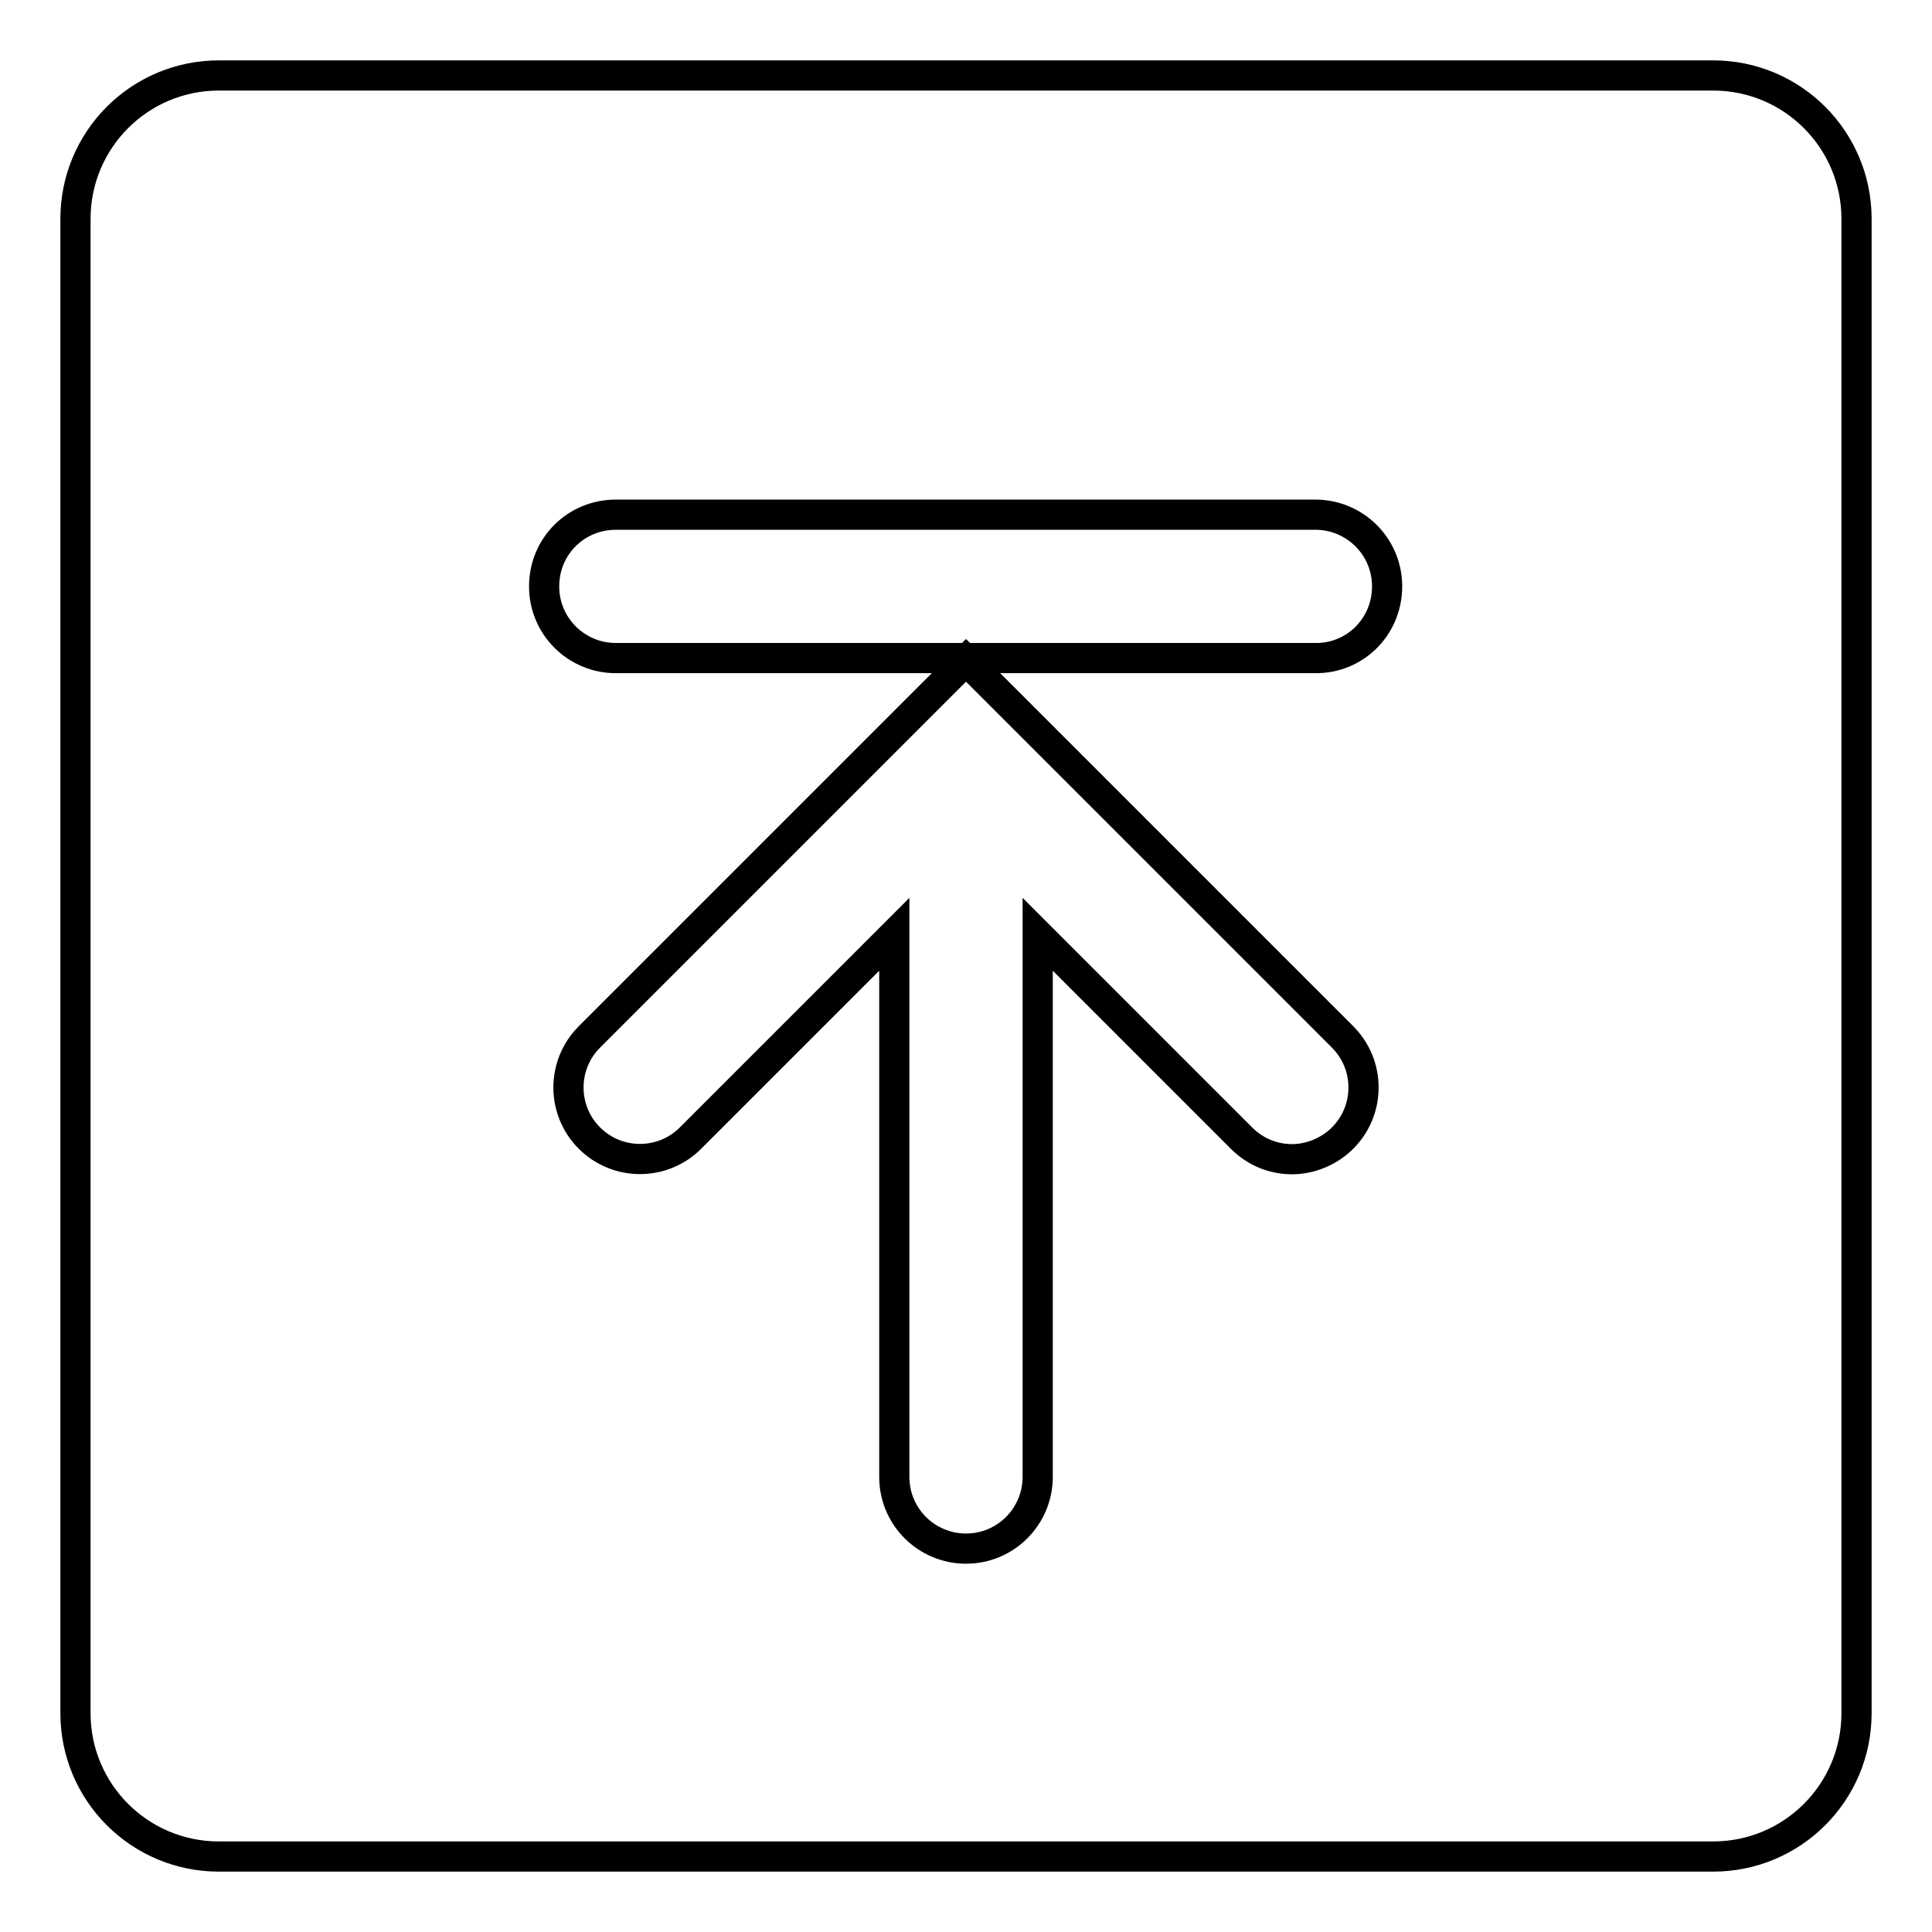 <?xml version="1.0" encoding="utf-8"?>
<!-- Svg Vector Icons : http://www.onlinewebfonts.com/icon -->
<!DOCTYPE svg PUBLIC "-//W3C//DTD SVG 1.1//EN" "http://www.w3.org/Graphics/SVG/1.1/DTD/svg11.dtd">
<svg version="1.1" xmlns="http://www.w3.org/2000/svg" xmlns:xlink="http://www.w3.org/1999/xlink" x="0px" y="0px" viewBox="0 0 256 256" enable-background="new 0 0 256 256" xml:space="preserve">
<g> <path stroke-width="4" fill-opacity="0" stroke="#000000"  d="M227,10H29c-10.5,0-19,8.5-19,19V227c0,10.5,8.5,19,19,19H227c10.5,0,19-8.5,19-19V29 C246,18.5,237.5,10,227,10z M177.9,150.8c-1.8,1.8-4.3,2.8-6.7,2.8c-2.4,0-4.8-0.9-6.7-2.8l-27-27v71.9c0,5.2-4.2,9.5-9.5,9.5 c-5.2,0-9.5-4.2-9.5-9.5v-71.9l-27,27c-3.7,3.7-9.7,3.7-13.4,0c-3.7-3.7-3.7-9.7,0-13.4L128,87.5l49.9,49.9 C181.6,141.1,181.6,147.1,177.9,150.8z M174.4,87.2H81.6c-5.2,0-9.5-4.2-9.5-9.5s4.2-9.5,9.5-9.5h92.7c5.2,0,9.5,4.2,9.5,9.5 S179.6,87.2,174.4,87.2z"/></g>
</svg>